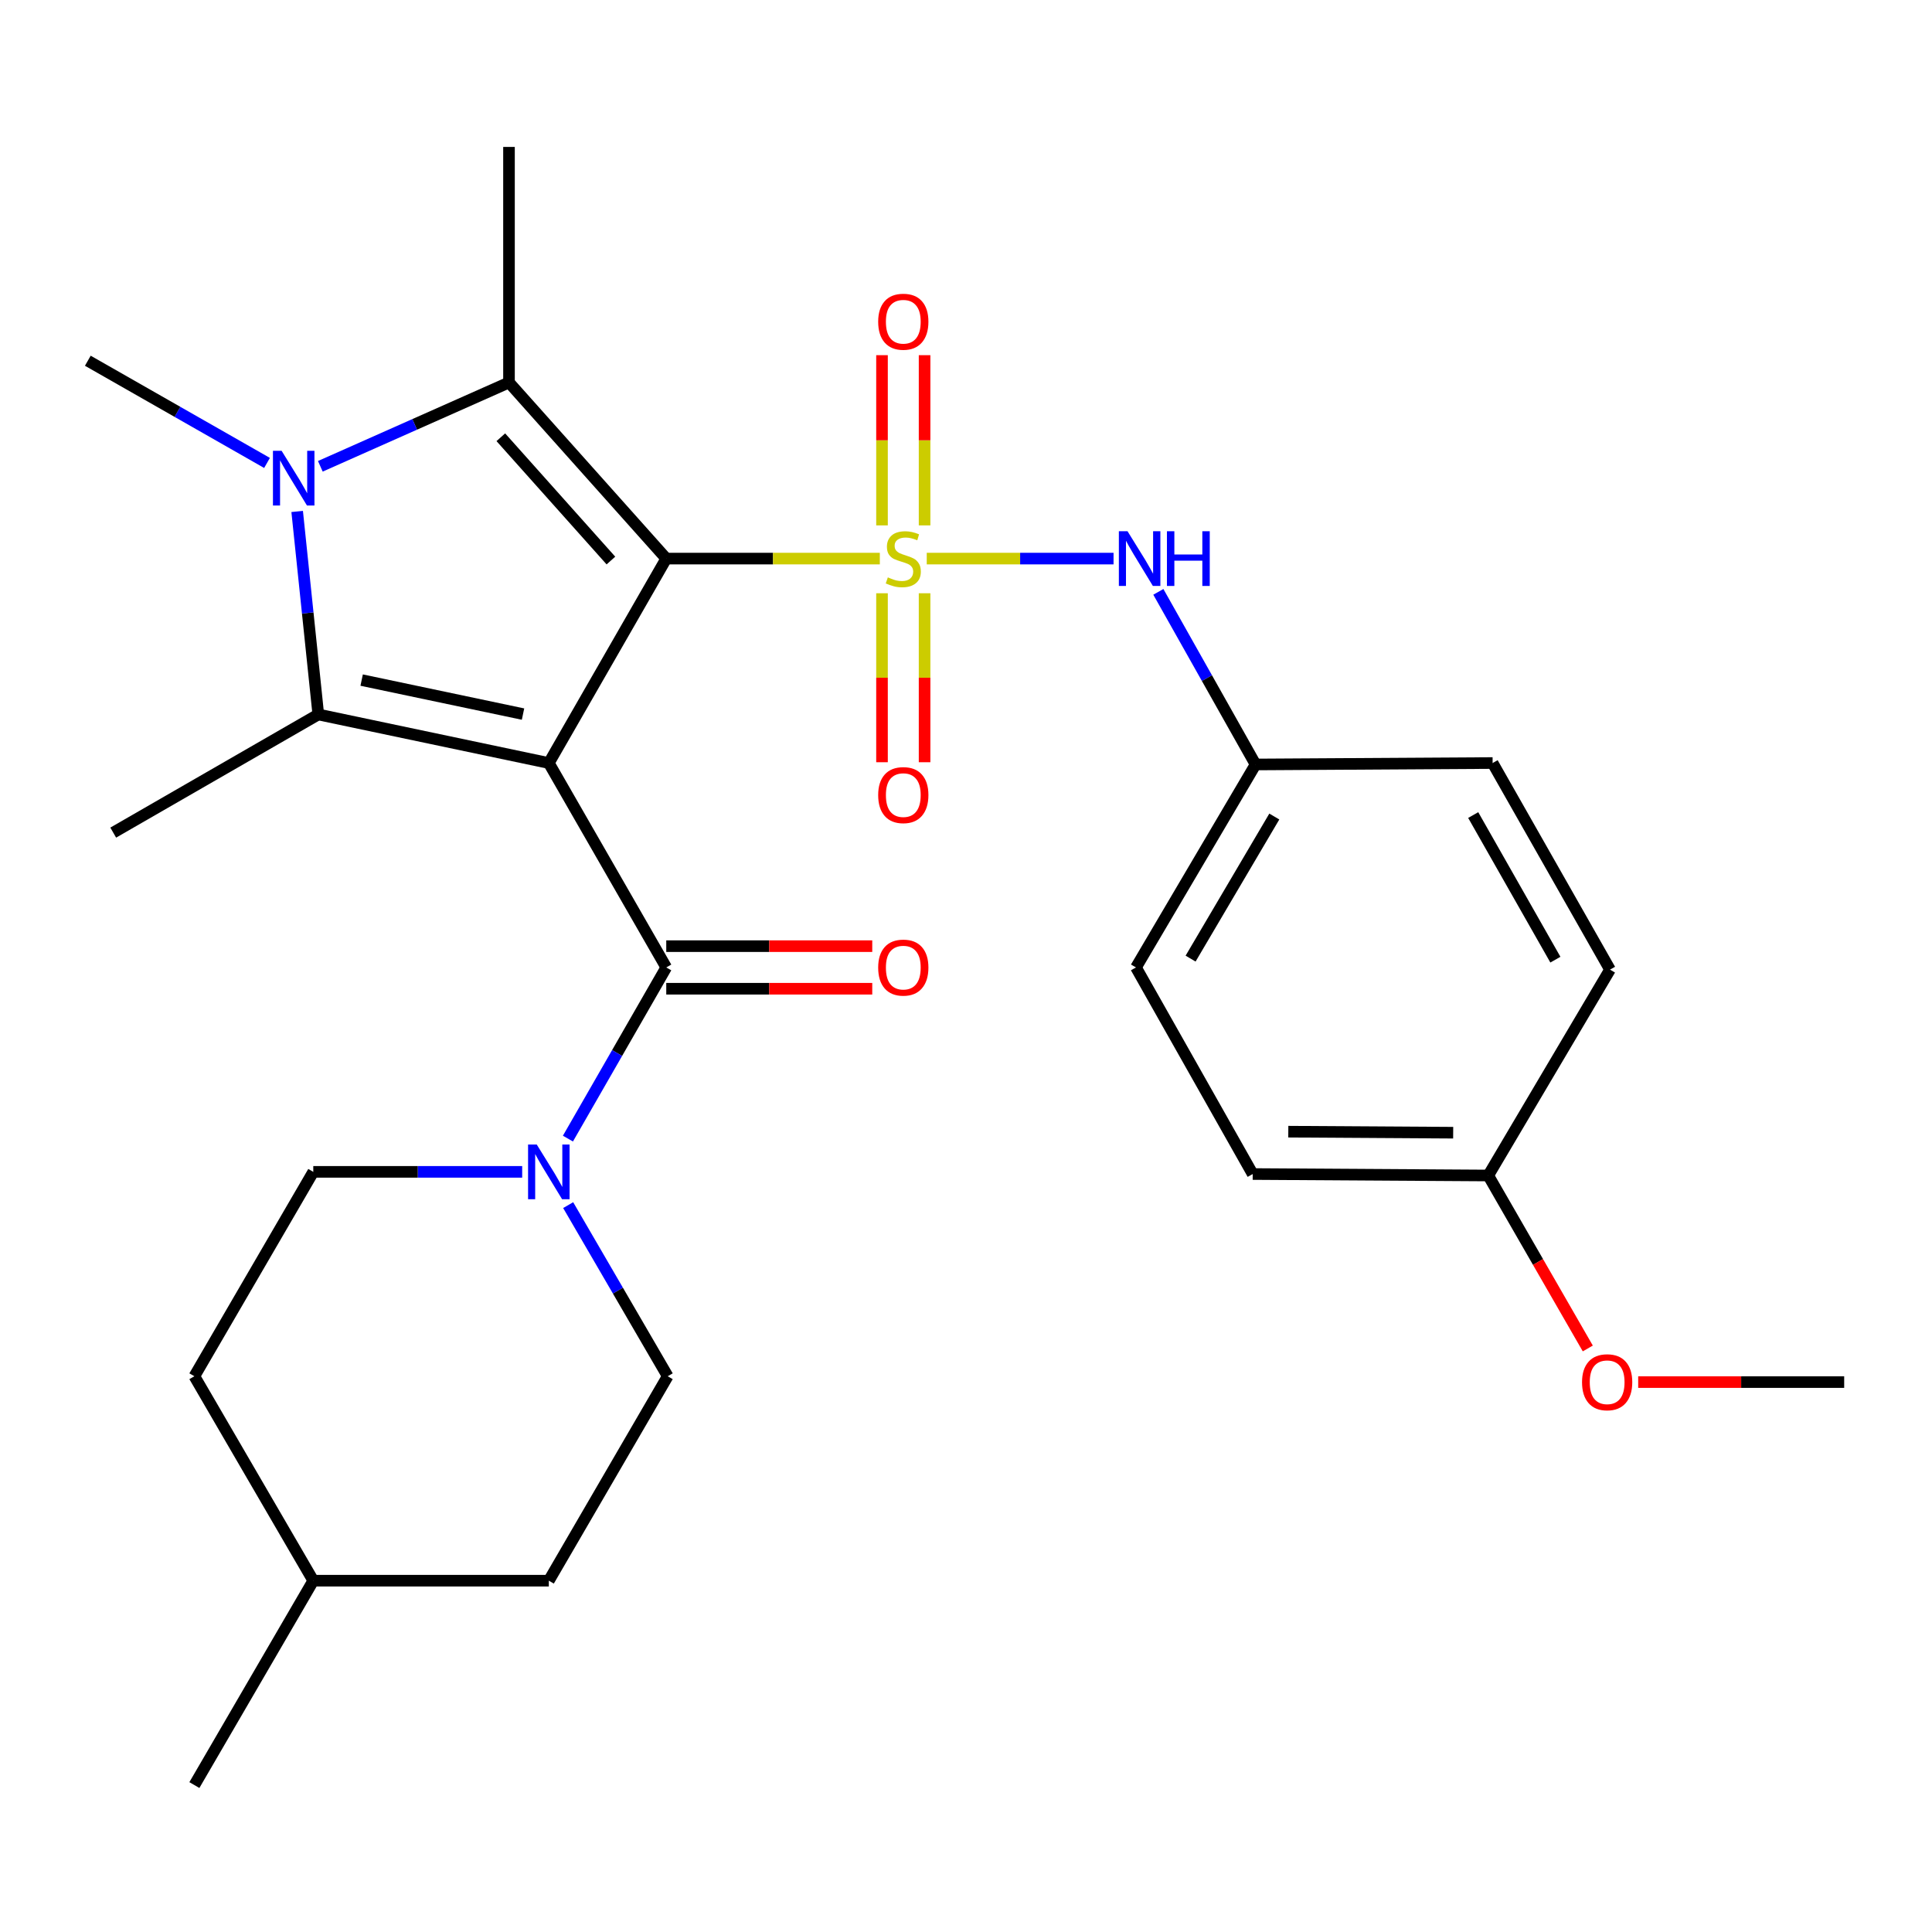 <?xml version='1.0' encoding='iso-8859-1'?>
<svg version='1.1' baseProfile='full'
              xmlns='http://www.w3.org/2000/svg'
                      xmlns:rdkit='http://www.rdkit.org/xml'
                      xmlns:xlink='http://www.w3.org/1999/xlink'
                  xml:space='preserve'
width='1000px' height='1000px' viewBox='0 0 1000 1000'>
<!-- END OF HEADER -->
<rect style='opacity:1.0;fill:#FFFFFF;stroke:none' width='1000' height='1000' x='0' y='0'> </rect>
<path class='bond-0' d='M 344.857,289.127 L 284.07,394.943' style='fill:none;fill-rule:evenodd;stroke:#000000;stroke-width:6px;stroke-linecap:butt;stroke-linejoin:miter;stroke-opacity:1' />
<path class='bond-1' d='M 344.857,289.127 L 400.127,289.127' style='fill:none;fill-rule:evenodd;stroke:#000000;stroke-width:6px;stroke-linecap:butt;stroke-linejoin:miter;stroke-opacity:1' />
<path class='bond-1' d='M 400.127,289.127 L 455.397,289.127' style='fill:none;fill-rule:evenodd;stroke:#CCCC00;stroke-width:6px;stroke-linecap:butt;stroke-linejoin:miter;stroke-opacity:1' />
<path class='bond-2' d='M 344.857,289.127 L 263.453,197.965' style='fill:none;fill-rule:evenodd;stroke:#000000;stroke-width:6px;stroke-linecap:butt;stroke-linejoin:miter;stroke-opacity:1' />
<path class='bond-2' d='M 316.209,290.131 L 259.226,226.318' style='fill:none;fill-rule:evenodd;stroke:#000000;stroke-width:6px;stroke-linecap:butt;stroke-linejoin:miter;stroke-opacity:1' />
<path class='bond-3' d='M 284.07,394.943 L 164.75,369.808' style='fill:none;fill-rule:evenodd;stroke:#000000;stroke-width:6px;stroke-linecap:butt;stroke-linejoin:miter;stroke-opacity:1' />
<path class='bond-3' d='M 270.715,369.609 L 187.191,352.014' style='fill:none;fill-rule:evenodd;stroke:#000000;stroke-width:6px;stroke-linecap:butt;stroke-linejoin:miter;stroke-opacity:1' />
<path class='bond-5' d='M 284.07,394.943 L 344.857,500.747' style='fill:none;fill-rule:evenodd;stroke:#000000;stroke-width:6px;stroke-linecap:butt;stroke-linejoin:miter;stroke-opacity:1' />
<path class='bond-7' d='M 479.682,289.127 L 528.025,289.127' style='fill:none;fill-rule:evenodd;stroke:#CCCC00;stroke-width:6px;stroke-linecap:butt;stroke-linejoin:miter;stroke-opacity:1' />
<path class='bond-7' d='M 528.025,289.127 L 576.369,289.127' style='fill:none;fill-rule:evenodd;stroke:#0000FF;stroke-width:6px;stroke-linecap:butt;stroke-linejoin:miter;stroke-opacity:1' />
<path class='bond-8' d='M 456.525,307.065 L 456.525,350.797' style='fill:none;fill-rule:evenodd;stroke:#CCCC00;stroke-width:6px;stroke-linecap:butt;stroke-linejoin:miter;stroke-opacity:1' />
<path class='bond-8' d='M 456.525,350.797 L 456.525,394.529' style='fill:none;fill-rule:evenodd;stroke:#FF0000;stroke-width:6px;stroke-linecap:butt;stroke-linejoin:miter;stroke-opacity:1' />
<path class='bond-8' d='M 478.563,307.065 L 478.563,350.797' style='fill:none;fill-rule:evenodd;stroke:#CCCC00;stroke-width:6px;stroke-linecap:butt;stroke-linejoin:miter;stroke-opacity:1' />
<path class='bond-8' d='M 478.563,350.797 L 478.563,394.529' style='fill:none;fill-rule:evenodd;stroke:#FF0000;stroke-width:6px;stroke-linecap:butt;stroke-linejoin:miter;stroke-opacity:1' />
<path class='bond-9' d='M 478.563,271.94 L 478.563,227.888' style='fill:none;fill-rule:evenodd;stroke:#CCCC00;stroke-width:6px;stroke-linecap:butt;stroke-linejoin:miter;stroke-opacity:1' />
<path class='bond-9' d='M 478.563,227.888 L 478.563,183.837' style='fill:none;fill-rule:evenodd;stroke:#FF0000;stroke-width:6px;stroke-linecap:butt;stroke-linejoin:miter;stroke-opacity:1' />
<path class='bond-9' d='M 456.525,271.94 L 456.525,227.888' style='fill:none;fill-rule:evenodd;stroke:#CCCC00;stroke-width:6px;stroke-linecap:butt;stroke-linejoin:miter;stroke-opacity:1' />
<path class='bond-9' d='M 456.525,227.888 L 456.525,183.837' style='fill:none;fill-rule:evenodd;stroke:#FF0000;stroke-width:6px;stroke-linecap:butt;stroke-linejoin:miter;stroke-opacity:1' />
<path class='bond-4' d='M 263.453,197.965 L 214.63,219.663' style='fill:none;fill-rule:evenodd;stroke:#000000;stroke-width:6px;stroke-linecap:butt;stroke-linejoin:miter;stroke-opacity:1' />
<path class='bond-4' d='M 214.63,219.663 L 165.806,241.361' style='fill:none;fill-rule:evenodd;stroke:#0000FF;stroke-width:6px;stroke-linecap:butt;stroke-linejoin:miter;stroke-opacity:1' />
<path class='bond-16' d='M 263.453,197.965 L 263.453,76.05' style='fill:none;fill-rule:evenodd;stroke:#000000;stroke-width:6px;stroke-linecap:butt;stroke-linejoin:miter;stroke-opacity:1' />
<path class='bond-15' d='M 164.75,369.808 L 58.603,430.962' style='fill:none;fill-rule:evenodd;stroke:#000000;stroke-width:6px;stroke-linecap:butt;stroke-linejoin:miter;stroke-opacity:1' />
<path class='bond-28' d='M 164.75,369.808 L 159.281,317.265' style='fill:none;fill-rule:evenodd;stroke:#000000;stroke-width:6px;stroke-linecap:butt;stroke-linejoin:miter;stroke-opacity:1' />
<path class='bond-28' d='M 159.281,317.265 L 153.812,264.723' style='fill:none;fill-rule:evenodd;stroke:#0000FF;stroke-width:6px;stroke-linecap:butt;stroke-linejoin:miter;stroke-opacity:1' />
<path class='bond-14' d='M 138.211,239.614 L 91.833,213.164' style='fill:none;fill-rule:evenodd;stroke:#0000FF;stroke-width:6px;stroke-linecap:butt;stroke-linejoin:miter;stroke-opacity:1' />
<path class='bond-14' d='M 91.833,213.164 L 45.455,186.714' style='fill:none;fill-rule:evenodd;stroke:#000000;stroke-width:6px;stroke-linecap:butt;stroke-linejoin:miter;stroke-opacity:1' />
<path class='bond-6' d='M 344.857,500.747 L 319.408,545.043' style='fill:none;fill-rule:evenodd;stroke:#000000;stroke-width:6px;stroke-linecap:butt;stroke-linejoin:miter;stroke-opacity:1' />
<path class='bond-6' d='M 319.408,545.043 L 293.958,589.34' style='fill:none;fill-rule:evenodd;stroke:#0000FF;stroke-width:6px;stroke-linecap:butt;stroke-linejoin:miter;stroke-opacity:1' />
<path class='bond-10' d='M 344.857,511.766 L 398.167,511.766' style='fill:none;fill-rule:evenodd;stroke:#000000;stroke-width:6px;stroke-linecap:butt;stroke-linejoin:miter;stroke-opacity:1' />
<path class='bond-10' d='M 398.167,511.766 L 451.477,511.766' style='fill:none;fill-rule:evenodd;stroke:#FF0000;stroke-width:6px;stroke-linecap:butt;stroke-linejoin:miter;stroke-opacity:1' />
<path class='bond-10' d='M 344.857,489.728 L 398.167,489.728' style='fill:none;fill-rule:evenodd;stroke:#000000;stroke-width:6px;stroke-linecap:butt;stroke-linejoin:miter;stroke-opacity:1' />
<path class='bond-10' d='M 398.167,489.728 L 451.477,489.728' style='fill:none;fill-rule:evenodd;stroke:#FF0000;stroke-width:6px;stroke-linecap:butt;stroke-linejoin:miter;stroke-opacity:1' />
<path class='bond-11' d='M 294.086,623.77 L 319.845,668.056' style='fill:none;fill-rule:evenodd;stroke:#0000FF;stroke-width:6px;stroke-linecap:butt;stroke-linejoin:miter;stroke-opacity:1' />
<path class='bond-11' d='M 319.845,668.056 L 345.604,712.342' style='fill:none;fill-rule:evenodd;stroke:#000000;stroke-width:6px;stroke-linecap:butt;stroke-linejoin:miter;stroke-opacity:1' />
<path class='bond-12' d='M 270.283,606.551 L 216.219,606.551' style='fill:none;fill-rule:evenodd;stroke:#0000FF;stroke-width:6px;stroke-linecap:butt;stroke-linejoin:miter;stroke-opacity:1' />
<path class='bond-12' d='M 216.219,606.551 L 162.155,606.551' style='fill:none;fill-rule:evenodd;stroke:#000000;stroke-width:6px;stroke-linecap:butt;stroke-linejoin:miter;stroke-opacity:1' />
<path class='bond-13' d='M 599.56,306.344 L 624.719,351.017' style='fill:none;fill-rule:evenodd;stroke:#0000FF;stroke-width:6px;stroke-linecap:butt;stroke-linejoin:miter;stroke-opacity:1' />
<path class='bond-13' d='M 624.719,351.017 L 649.879,395.69' style='fill:none;fill-rule:evenodd;stroke:#000000;stroke-width:6px;stroke-linecap:butt;stroke-linejoin:miter;stroke-opacity:1' />
<path class='bond-18' d='M 345.604,712.342 L 284.07,818.159' style='fill:none;fill-rule:evenodd;stroke:#000000;stroke-width:6px;stroke-linecap:butt;stroke-linejoin:miter;stroke-opacity:1' />
<path class='bond-19' d='M 162.155,606.551 L 100.609,712.342' style='fill:none;fill-rule:evenodd;stroke:#000000;stroke-width:6px;stroke-linecap:butt;stroke-linejoin:miter;stroke-opacity:1' />
<path class='bond-20' d='M 649.879,395.69 L 772.578,394.943' style='fill:none;fill-rule:evenodd;stroke:#000000;stroke-width:6px;stroke-linecap:butt;stroke-linejoin:miter;stroke-opacity:1' />
<path class='bond-21' d='M 649.879,395.69 L 587.978,500.747' style='fill:none;fill-rule:evenodd;stroke:#000000;stroke-width:6px;stroke-linecap:butt;stroke-linejoin:miter;stroke-opacity:1' />
<path class='bond-21' d='M 659.58,422.635 L 616.25,496.175' style='fill:none;fill-rule:evenodd;stroke:#000000;stroke-width:6px;stroke-linecap:butt;stroke-linejoin:miter;stroke-opacity:1' />
<path class='bond-17' d='M 770.313,608.436 L 648.397,607.677' style='fill:none;fill-rule:evenodd;stroke:#000000;stroke-width:6px;stroke-linecap:butt;stroke-linejoin:miter;stroke-opacity:1' />
<path class='bond-17' d='M 752.163,586.285 L 666.822,585.754' style='fill:none;fill-rule:evenodd;stroke:#000000;stroke-width:6px;stroke-linecap:butt;stroke-linejoin:miter;stroke-opacity:1' />
<path class='bond-25' d='M 770.313,608.436 L 796.077,653.199' style='fill:none;fill-rule:evenodd;stroke:#000000;stroke-width:6px;stroke-linecap:butt;stroke-linejoin:miter;stroke-opacity:1' />
<path class='bond-25' d='M 796.077,653.199 L 821.841,697.962' style='fill:none;fill-rule:evenodd;stroke:#FF0000;stroke-width:6px;stroke-linecap:butt;stroke-linejoin:miter;stroke-opacity:1' />
<path class='bond-29' d='M 770.313,608.436 L 833.34,501.873' style='fill:none;fill-rule:evenodd;stroke:#000000;stroke-width:6px;stroke-linecap:butt;stroke-linejoin:miter;stroke-opacity:1' />
<path class='bond-30' d='M 284.07,818.159 L 162.155,818.159' style='fill:none;fill-rule:evenodd;stroke:#000000;stroke-width:6px;stroke-linecap:butt;stroke-linejoin:miter;stroke-opacity:1' />
<path class='bond-24' d='M 100.609,712.342 L 162.155,818.159' style='fill:none;fill-rule:evenodd;stroke:#000000;stroke-width:6px;stroke-linecap:butt;stroke-linejoin:miter;stroke-opacity:1' />
<path class='bond-23' d='M 772.578,394.943 L 833.34,501.873' style='fill:none;fill-rule:evenodd;stroke:#000000;stroke-width:6px;stroke-linecap:butt;stroke-linejoin:miter;stroke-opacity:1' />
<path class='bond-23' d='M 762.532,421.87 L 805.065,496.721' style='fill:none;fill-rule:evenodd;stroke:#000000;stroke-width:6px;stroke-linecap:butt;stroke-linejoin:miter;stroke-opacity:1' />
<path class='bond-22' d='M 587.978,500.747 L 648.397,607.677' style='fill:none;fill-rule:evenodd;stroke:#000000;stroke-width:6px;stroke-linecap:butt;stroke-linejoin:miter;stroke-opacity:1' />
<path class='bond-27' d='M 162.155,818.159 L 100.609,923.95' style='fill:none;fill-rule:evenodd;stroke:#000000;stroke-width:6px;stroke-linecap:butt;stroke-linejoin:miter;stroke-opacity:1' />
<path class='bond-26' d='M 847.926,715.366 L 901.236,715.366' style='fill:none;fill-rule:evenodd;stroke:#FF0000;stroke-width:6px;stroke-linecap:butt;stroke-linejoin:miter;stroke-opacity:1' />
<path class='bond-26' d='M 901.236,715.366 L 954.545,715.366' style='fill:none;fill-rule:evenodd;stroke:#000000;stroke-width:6px;stroke-linecap:butt;stroke-linejoin:miter;stroke-opacity:1' />
<path  class='atom-2' d='M 459.544 298.847
Q 459.864 298.967, 461.184 299.527
Q 462.504 300.087, 463.944 300.447
Q 465.424 300.767, 466.864 300.767
Q 469.544 300.767, 471.104 299.487
Q 472.664 298.167, 472.664 295.887
Q 472.664 294.327, 471.864 293.367
Q 471.104 292.407, 469.904 291.887
Q 468.704 291.367, 466.704 290.767
Q 464.184 290.007, 462.664 289.287
Q 461.184 288.567, 460.104 287.047
Q 459.064 285.527, 459.064 282.967
Q 459.064 279.407, 461.464 277.207
Q 463.904 275.007, 468.704 275.007
Q 471.984 275.007, 475.704 276.567
L 474.784 279.647
Q 471.384 278.247, 468.824 278.247
Q 466.064 278.247, 464.544 279.407
Q 463.024 280.527, 463.064 282.487
Q 463.064 284.007, 463.824 284.927
Q 464.624 285.847, 465.744 286.367
Q 466.904 286.887, 468.824 287.487
Q 471.384 288.287, 472.904 289.087
Q 474.424 289.887, 475.504 291.527
Q 476.624 293.127, 476.624 295.887
Q 476.624 299.807, 473.984 301.927
Q 471.384 304.007, 467.024 304.007
Q 464.504 304.007, 462.584 303.447
Q 460.704 302.927, 458.464 302.007
L 459.544 298.847
' fill='#CCCC00'/>
<path  class='atom-5' d='M 145.758 233.328
L 155.038 248.328
Q 155.958 249.808, 157.438 252.488
Q 158.918 255.168, 158.998 255.328
L 158.998 233.328
L 162.758 233.328
L 162.758 261.648
L 158.878 261.648
L 148.918 245.248
Q 147.758 243.328, 146.518 241.128
Q 145.318 238.928, 144.958 238.248
L 144.958 261.648
L 141.278 261.648
L 141.278 233.328
L 145.758 233.328
' fill='#0000FF'/>
<path  class='atom-7' d='M 277.81 592.391
L 287.09 607.391
Q 288.01 608.871, 289.49 611.551
Q 290.97 614.231, 291.05 614.391
L 291.05 592.391
L 294.81 592.391
L 294.81 620.711
L 290.93 620.711
L 280.97 604.311
Q 279.81 602.391, 278.57 600.191
Q 277.37 597.991, 277.01 597.311
L 277.01 620.711
L 273.33 620.711
L 273.33 592.391
L 277.81 592.391
' fill='#0000FF'/>
<path  class='atom-8' d='M 583.604 274.967
L 592.884 289.967
Q 593.804 291.447, 595.284 294.127
Q 596.764 296.807, 596.844 296.967
L 596.844 274.967
L 600.604 274.967
L 600.604 303.287
L 596.724 303.287
L 586.764 286.887
Q 585.604 284.967, 584.364 282.767
Q 583.164 280.567, 582.804 279.887
L 582.804 303.287
L 579.124 303.287
L 579.124 274.967
L 583.604 274.967
' fill='#0000FF'/>
<path  class='atom-8' d='M 604.004 274.967
L 607.844 274.967
L 607.844 287.007
L 622.324 287.007
L 622.324 274.967
L 626.164 274.967
L 626.164 303.287
L 622.324 303.287
L 622.324 290.207
L 607.844 290.207
L 607.844 303.287
L 604.004 303.287
L 604.004 274.967
' fill='#0000FF'/>
<path  class='atom-9' d='M 454.544 411.539
Q 454.544 404.739, 457.904 400.939
Q 461.264 397.139, 467.544 397.139
Q 473.824 397.139, 477.184 400.939
Q 480.544 404.739, 480.544 411.539
Q 480.544 418.419, 477.144 422.339
Q 473.744 426.219, 467.544 426.219
Q 461.304 426.219, 457.904 422.339
Q 454.544 418.459, 454.544 411.539
M 467.544 423.019
Q 471.864 423.019, 474.184 420.139
Q 476.544 417.219, 476.544 411.539
Q 476.544 405.979, 474.184 403.179
Q 471.864 400.339, 467.544 400.339
Q 463.224 400.339, 460.864 403.139
Q 458.544 405.939, 458.544 411.539
Q 458.544 417.259, 460.864 420.139
Q 463.224 423.019, 467.544 423.019
' fill='#FF0000'/>
<path  class='atom-10' d='M 454.544 166.52
Q 454.544 159.72, 457.904 155.92
Q 461.264 152.12, 467.544 152.12
Q 473.824 152.12, 477.184 155.92
Q 480.544 159.72, 480.544 166.52
Q 480.544 173.4, 477.144 177.32
Q 473.744 181.2, 467.544 181.2
Q 461.304 181.2, 457.904 177.32
Q 454.544 173.44, 454.544 166.52
M 467.544 178
Q 471.864 178, 474.184 175.12
Q 476.544 172.2, 476.544 166.52
Q 476.544 160.96, 474.184 158.16
Q 471.864 155.32, 467.544 155.32
Q 463.224 155.32, 460.864 158.12
Q 458.544 160.92, 458.544 166.52
Q 458.544 172.24, 460.864 175.12
Q 463.224 178, 467.544 178
' fill='#FF0000'/>
<path  class='atom-11' d='M 454.544 500.827
Q 454.544 494.027, 457.904 490.227
Q 461.264 486.427, 467.544 486.427
Q 473.824 486.427, 477.184 490.227
Q 480.544 494.027, 480.544 500.827
Q 480.544 507.707, 477.144 511.627
Q 473.744 515.507, 467.544 515.507
Q 461.304 515.507, 457.904 511.627
Q 454.544 507.747, 454.544 500.827
M 467.544 512.307
Q 471.864 512.307, 474.184 509.427
Q 476.544 506.507, 476.544 500.827
Q 476.544 495.267, 474.184 492.467
Q 471.864 489.627, 467.544 489.627
Q 463.224 489.627, 460.864 492.427
Q 458.544 495.227, 458.544 500.827
Q 458.544 506.547, 460.864 509.427
Q 463.224 512.307, 467.544 512.307
' fill='#FF0000'/>
<path  class='atom-26' d='M 818.858 715.446
Q 818.858 708.646, 822.218 704.846
Q 825.578 701.046, 831.858 701.046
Q 838.138 701.046, 841.498 704.846
Q 844.858 708.646, 844.858 715.446
Q 844.858 722.326, 841.458 726.246
Q 838.058 730.126, 831.858 730.126
Q 825.618 730.126, 822.218 726.246
Q 818.858 722.366, 818.858 715.446
M 831.858 726.926
Q 836.178 726.926, 838.498 724.046
Q 840.858 721.126, 840.858 715.446
Q 840.858 709.886, 838.498 707.086
Q 836.178 704.246, 831.858 704.246
Q 827.538 704.246, 825.178 707.046
Q 822.858 709.846, 822.858 715.446
Q 822.858 721.166, 825.178 724.046
Q 827.538 726.926, 831.858 726.926
' fill='#FF0000'/>
</svg>
